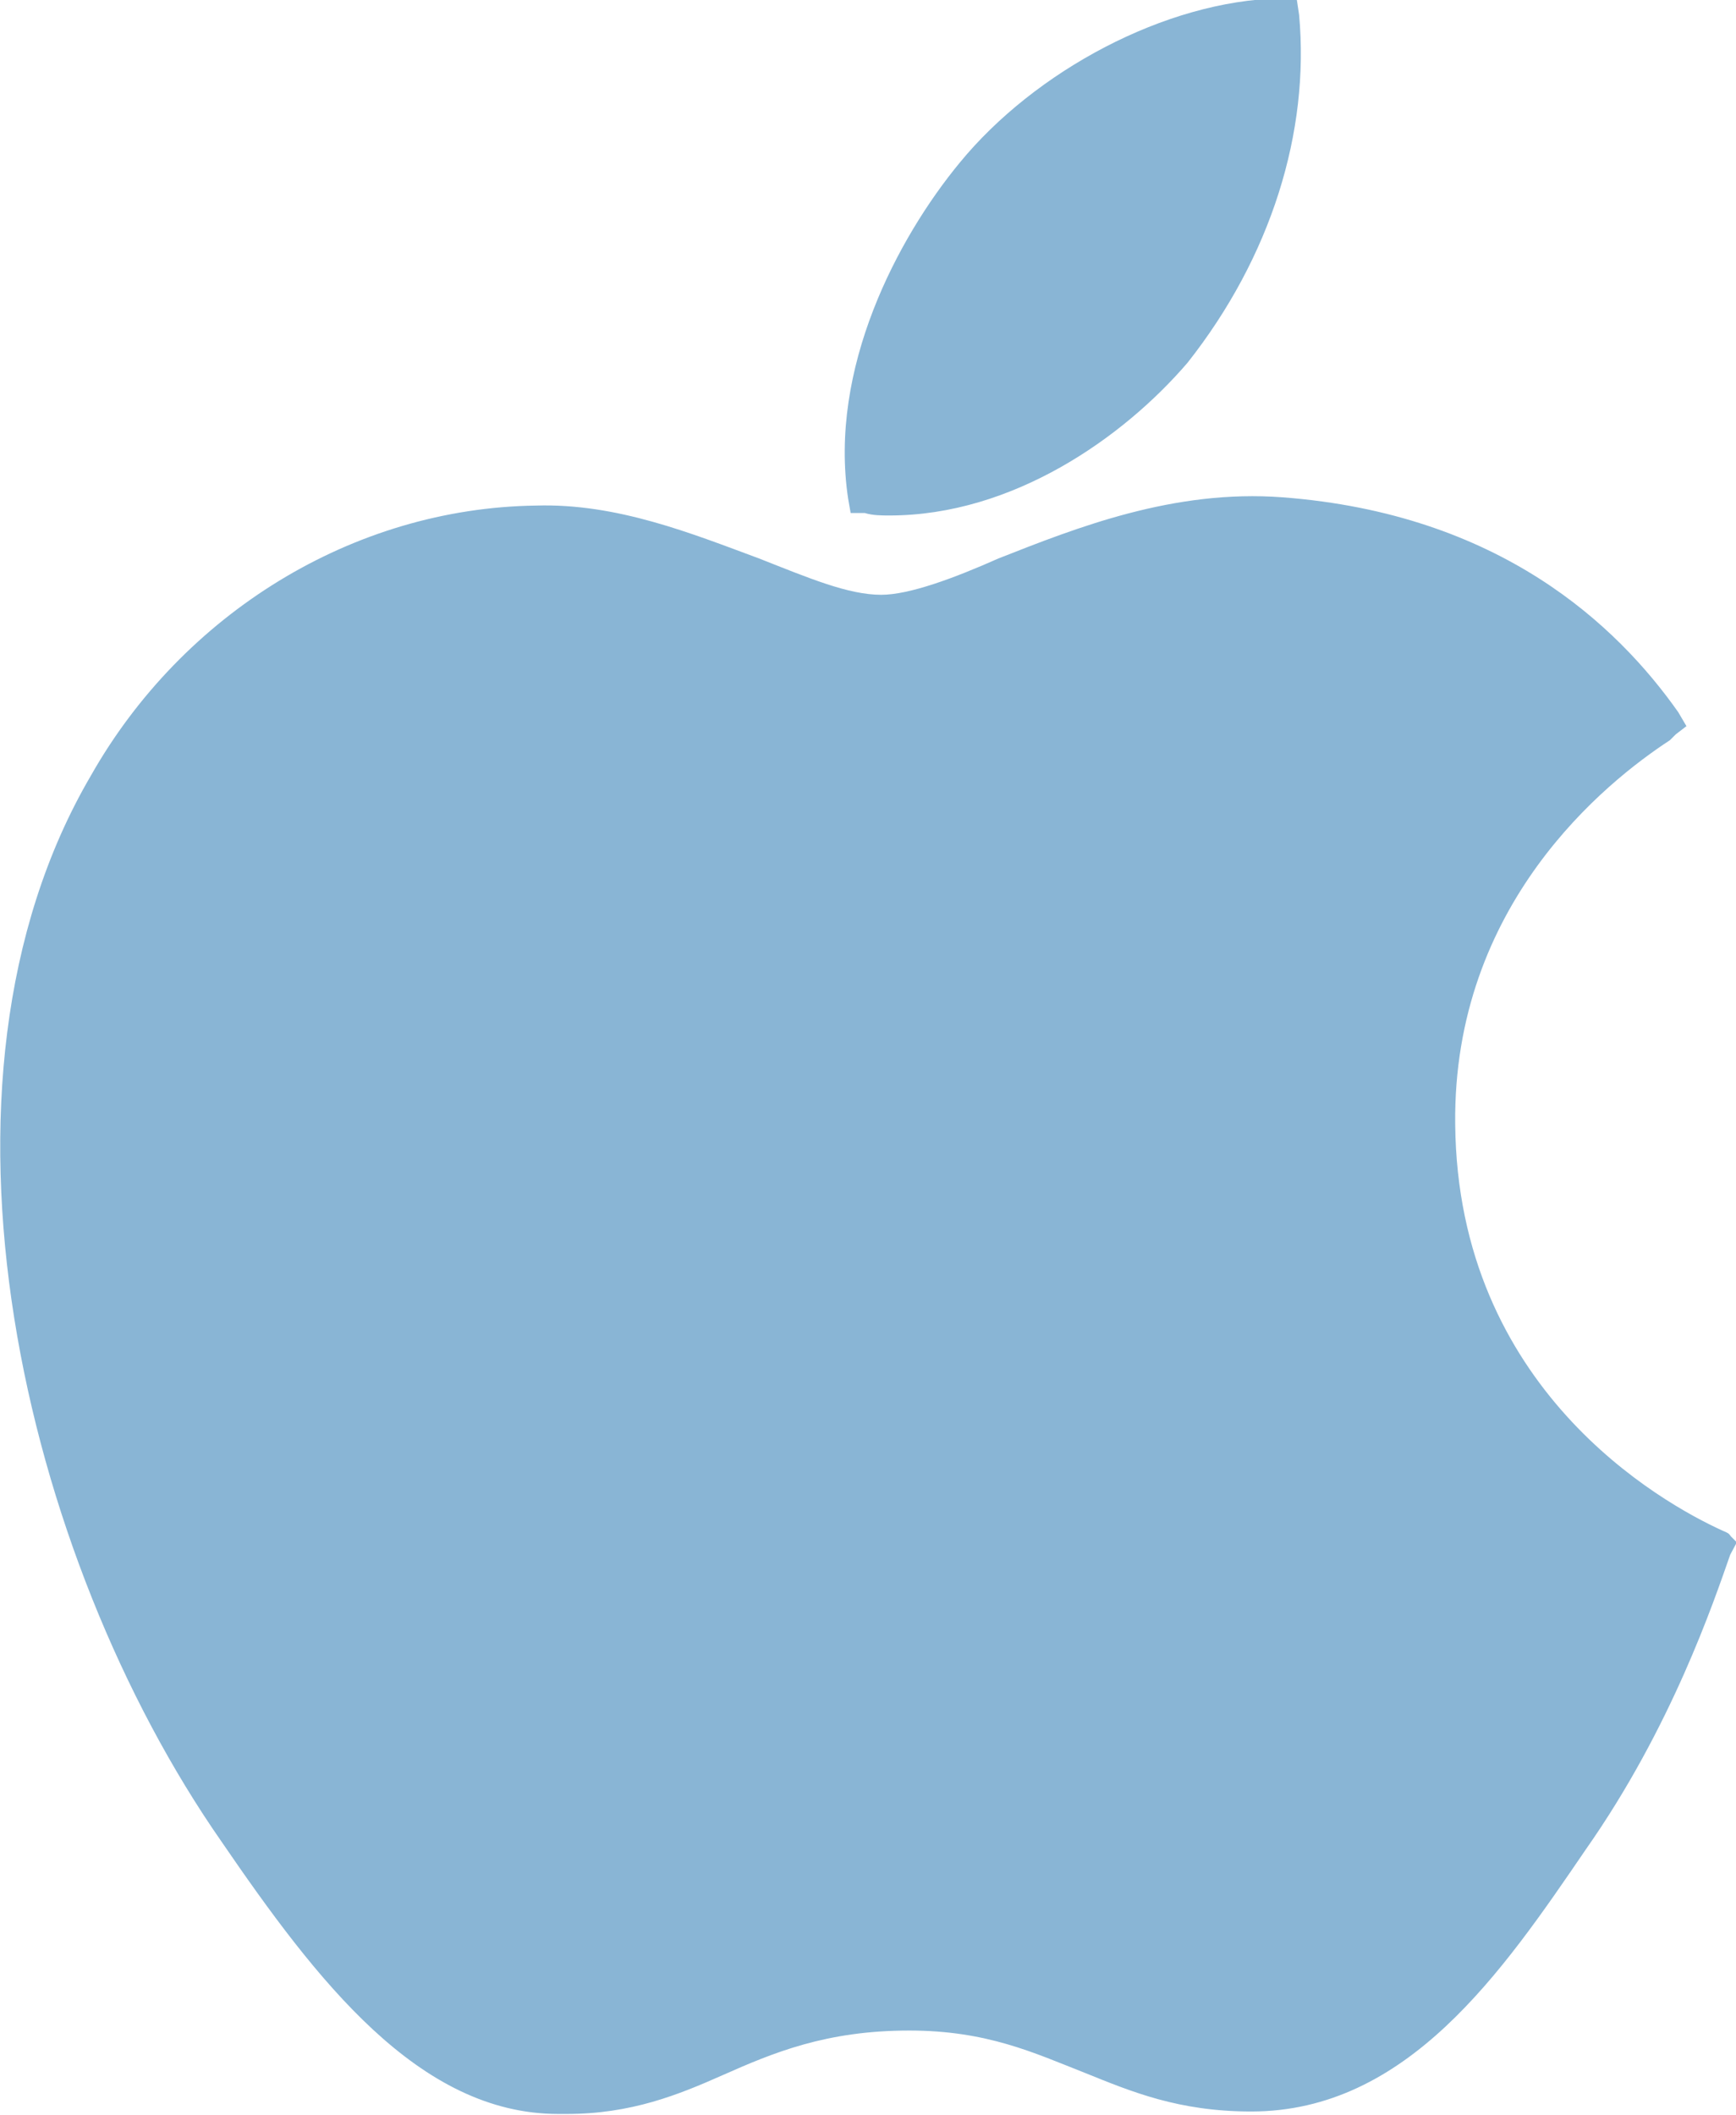 <?xml version="1.0" encoding="utf-8"?>
<!-- Generator: Adobe Illustrator 21.0.0, SVG Export Plug-In . SVG Version: 6.00 Build 0)  -->
<svg version="1.1" id="Lager_1" xmlns="http://www.w3.org/2000/svg" xmlns:xlink="http://www.w3.org/1999/xlink" x="0px" y="0px"
	 viewBox="0 0 210.2 256" style="enable-background:new 0 0 210.2 256;" xml:space="preserve">
<style type="text/css">
	.st0{fill:#89B5D5;}
</style>
<path id="_xF8FF_tv_icon_-_on_dark" class="st0" d="M116.2,19.7c9.1-11.1,24.9-19.6,38.8-19.9h2l0.3,2c1.3,14.2-3.4,29.3-13.5,42.1
	l0,0c-7.8,9.1-21.2,18.5-36.1,18.5c-1,0-2,0-3-0.3H103l-0.3-1.7C100.3,44.6,108.7,28.8,116.2,19.7z M209.5,188.2
	c-2,5.7-7.1,20.9-17.5,35.7c-10.1,14.8-21.6,31.7-40.5,31.7c-8.8,0-14.5-2.4-20.2-4.7c-6.1-2.4-11.8-5.1-21.2-5.1
	c-10.1,0-16.5,2.7-22.6,5.4c-5.4,2.4-11.1,4.7-18.9,4.7c-0.3,0-0.7,0-1,0c-16.9,0-29.3-16.2-40.8-33C2.9,188.6-10.9,131.3,11,93.9
	c11.1-19.6,31.7-32.4,53.9-32.7c9.8-0.3,18.9,3.4,27,6.4c6.1,2.4,10.8,4.4,14.8,4.4c3.4,0,8.8-2,14.2-4.4c9.4-3.7,21.2-8.4,34.4-7.4
	l0,0c26.3,2,40.5,15.5,47.9,26l1,1.7l-1.3,1c0,0-0.3,0.3-0.7,0.7c-7.8,5.1-26.3,19.9-26,46.5c0.3,32,24.9,45.8,32.4,49.2
	c0.7,0.3,0.7,0.3,1,0.7l0.7,0.7L209.5,188.2z"/>
</svg>

